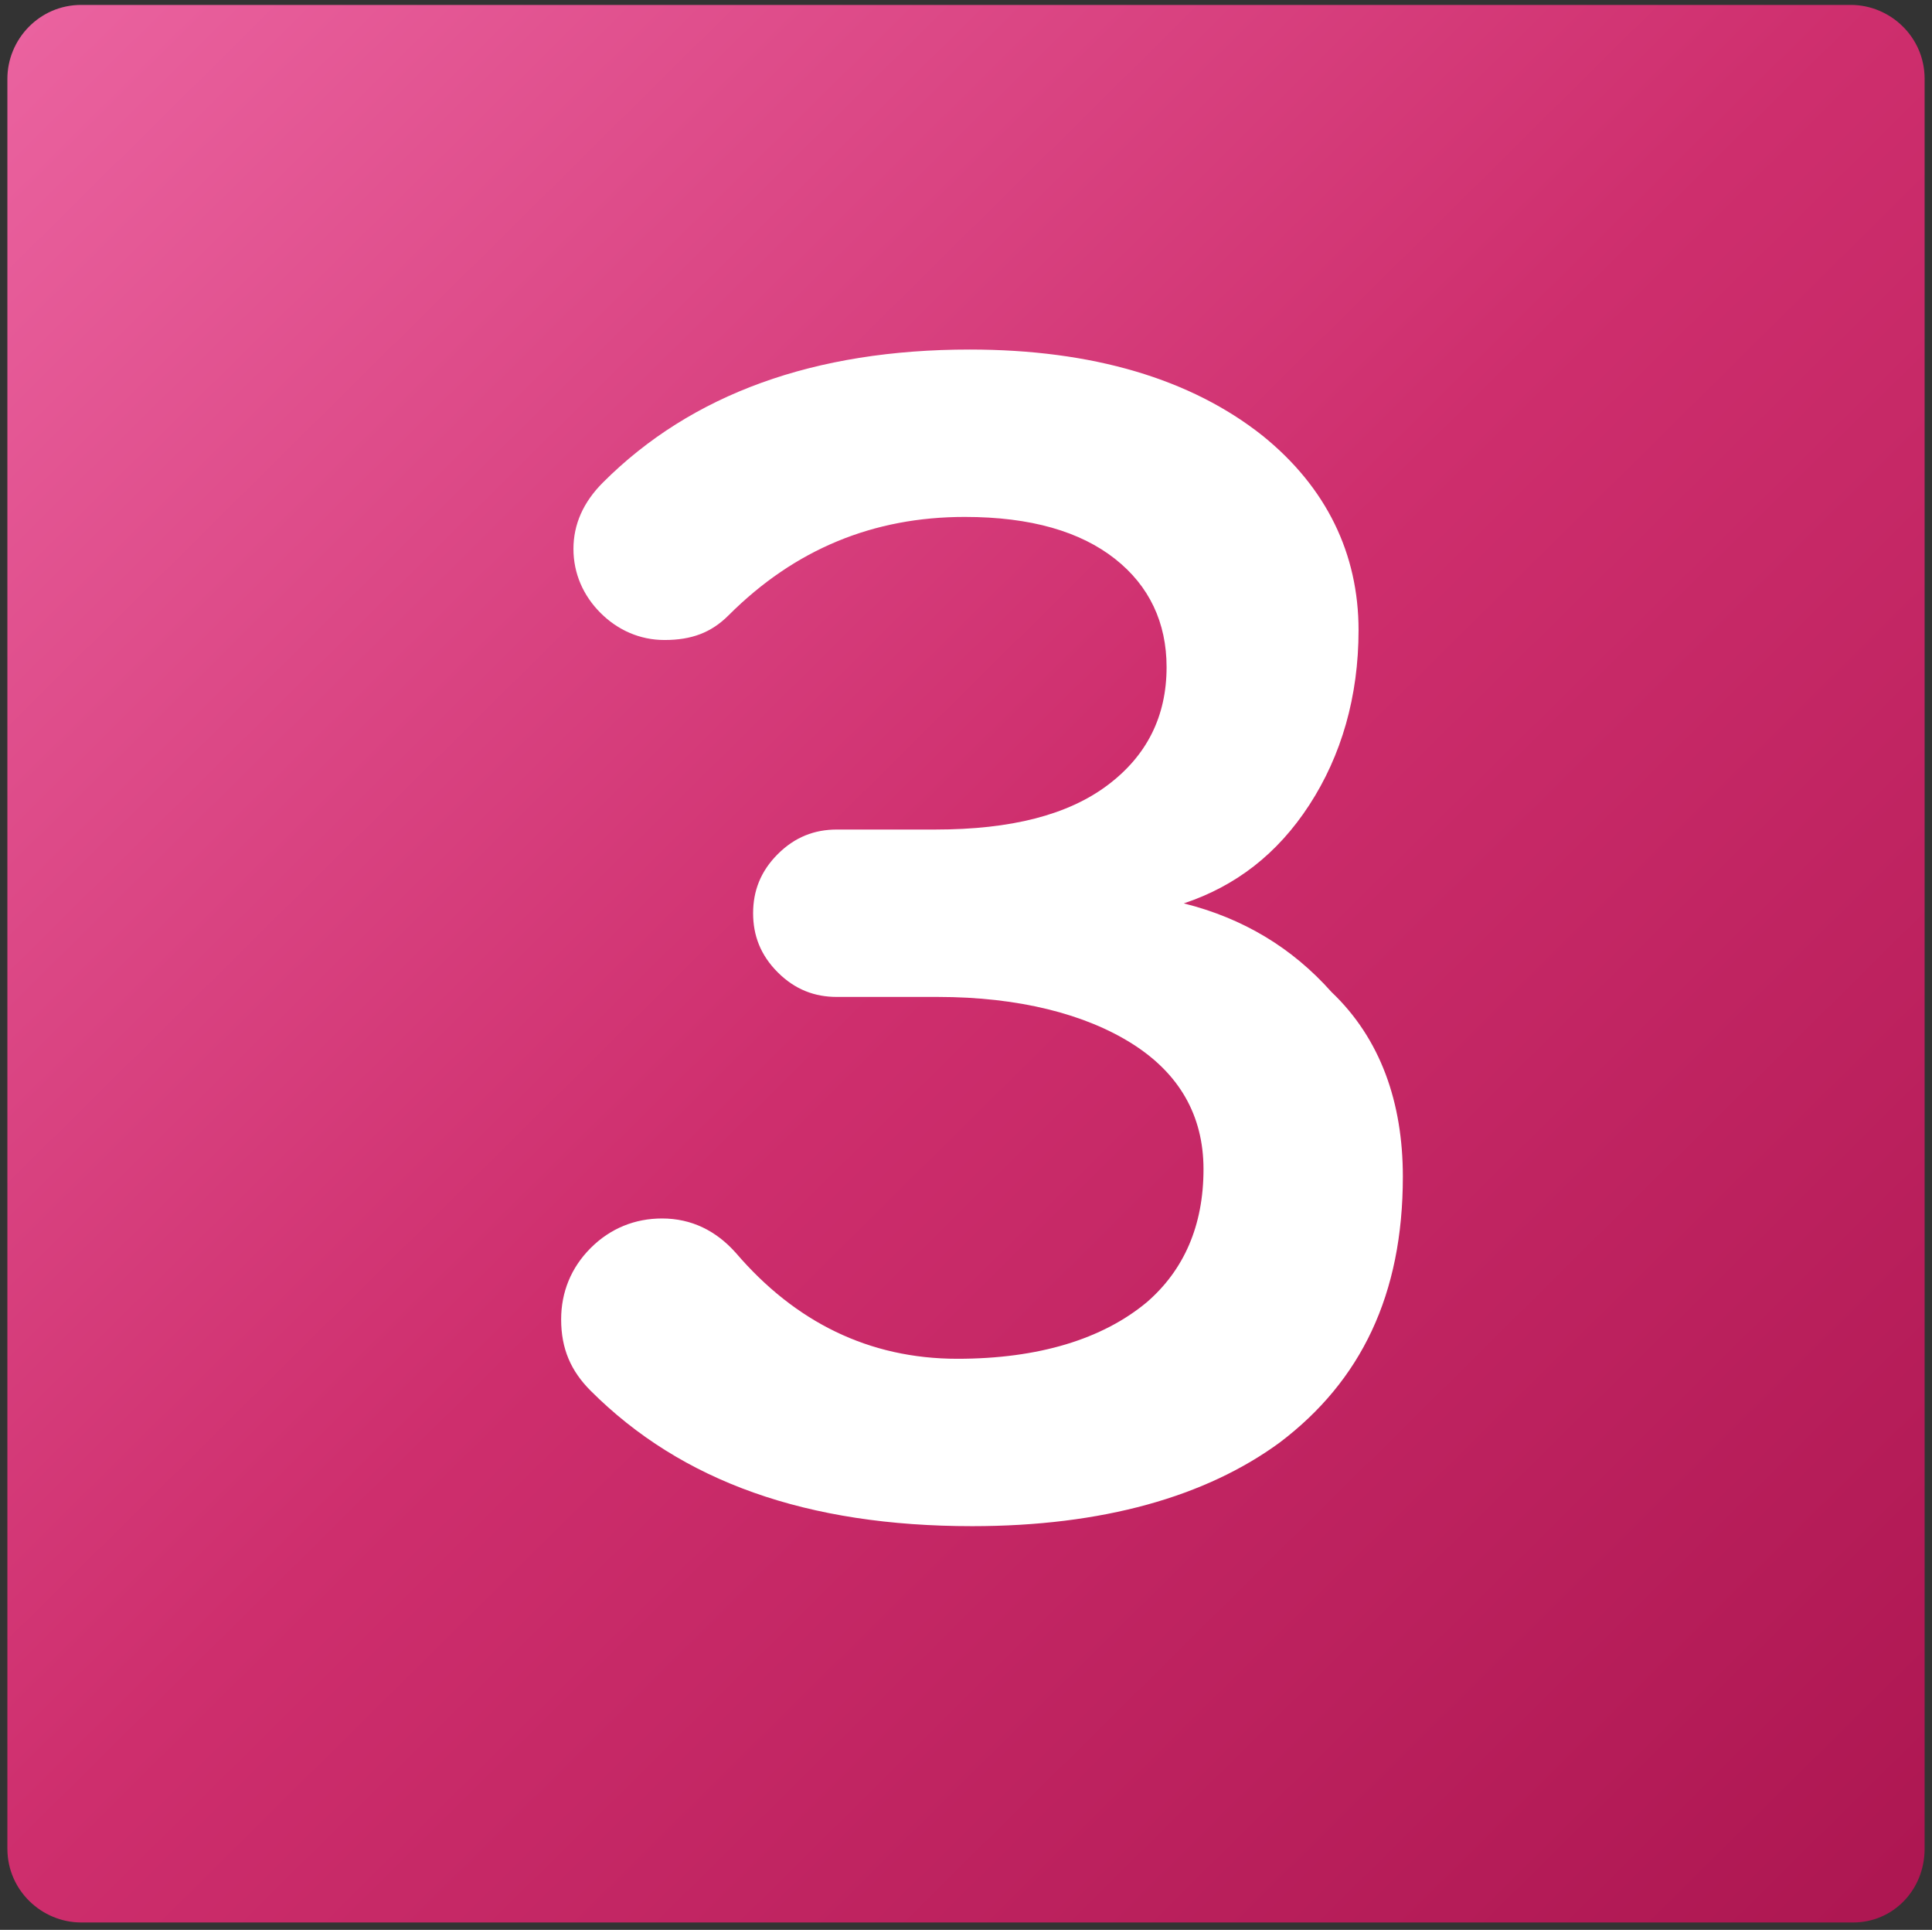 <?xml version="1.0" encoding="utf-8"?>
<!-- Generator: Adobe Illustrator 25.0.0, SVG Export Plug-In . SVG Version: 6.00 Build 0)  -->
<svg version="1.1" id="レイヤー_1" xmlns="http://www.w3.org/2000/svg" xmlns:xlink="http://www.w3.org/1999/xlink" x="0px"
	 y="0px" viewBox="0 0 78.5 78.4" style="enable-background:new 0 0 78.5 78.4;" xml:space="preserve">
<rect x="0" y="0" width="78.5" height="78.4" fill="#333333" stroke="none"/>
<style type="text/css">
	.st0{fill:url(#SVGID_1_);}
	.st1{fill:#FFFFFF;}
</style>
<g>
	<linearGradient id="SVGID_1_" gradientUnits="userSpaceOnUse" x1="1.264" y1="0.758" x2="76.627" y2="76.889">
		<stop  offset="0" style="stop-color:#EA629F"/>
		<stop  offset="0.492" style="stop-color:#CE2E6D"/>
		<stop  offset="1" style="stop-color:#AE1752"/>
	</linearGradient>
	<path class="st0" d="M75.3,78.1H3.3c-1.6,0-3-1.3-3-3V3.2c0-1.6,1.3-3,3-3h71.9c1.6,0,3,1.3,3,3v71.9
		C78.2,76.8,76.9,78.1,75.3,78.1z"/>
</g>
<g>
	<path class="st1" d="M57,47.8c0,4.8-1.7,8.3-5,10.8c-3,2.2-7.2,3.4-12.5,3.4c-6.7,0-11.8-1.8-15.5-5.5c-0.8-0.8-1.2-1.7-1.2-2.9
		c0-1.1,0.4-2.1,1.2-2.9c0.8-0.8,1.8-1.2,2.9-1.2c1.2,0,2.2,0.5,3,1.4c2.4,2.8,5.4,4.3,9,4.3c3.3,0,5.9-0.8,7.7-2.3
		c1.5-1.3,2.3-3.1,2.3-5.4c0-2.2-1-3.9-2.9-5.1c-1.9-1.2-4.6-1.9-7.9-1.9h-4.1c-0.9,0-1.7-0.3-2.4-1c-0.7-0.7-1-1.5-1-2.4
		c0-0.9,0.3-1.7,1-2.4c0.7-0.7,1.5-1,2.4-1h4c3.1,0,5.4-0.6,7-1.8c1.6-1.2,2.4-2.8,2.4-4.8c0-1.8-0.7-3.3-2.1-4.4
		c-1.4-1.1-3.4-1.7-6.1-1.7c-3.7,0-6.9,1.3-9.6,4c-0.7,0.7-1.5,1-2.6,1c-1,0-1.9-0.4-2.6-1.1c-0.7-0.7-1.1-1.6-1.1-2.6
		c0-1,0.4-1.9,1.2-2.7c3.6-3.6,8.6-5.4,14.9-5.4c5,0,9,1.2,11.9,3.5c2.6,2.1,3.9,4.8,3.9,7.9c0,2.7-0.7,5.1-2,7.1
		c-1.3,2-3,3.3-5.1,4c2.4,0.6,4.4,1.8,6,3.6C56.1,42.2,57,44.8,57,47.8z"/>
</g>
</svg>
